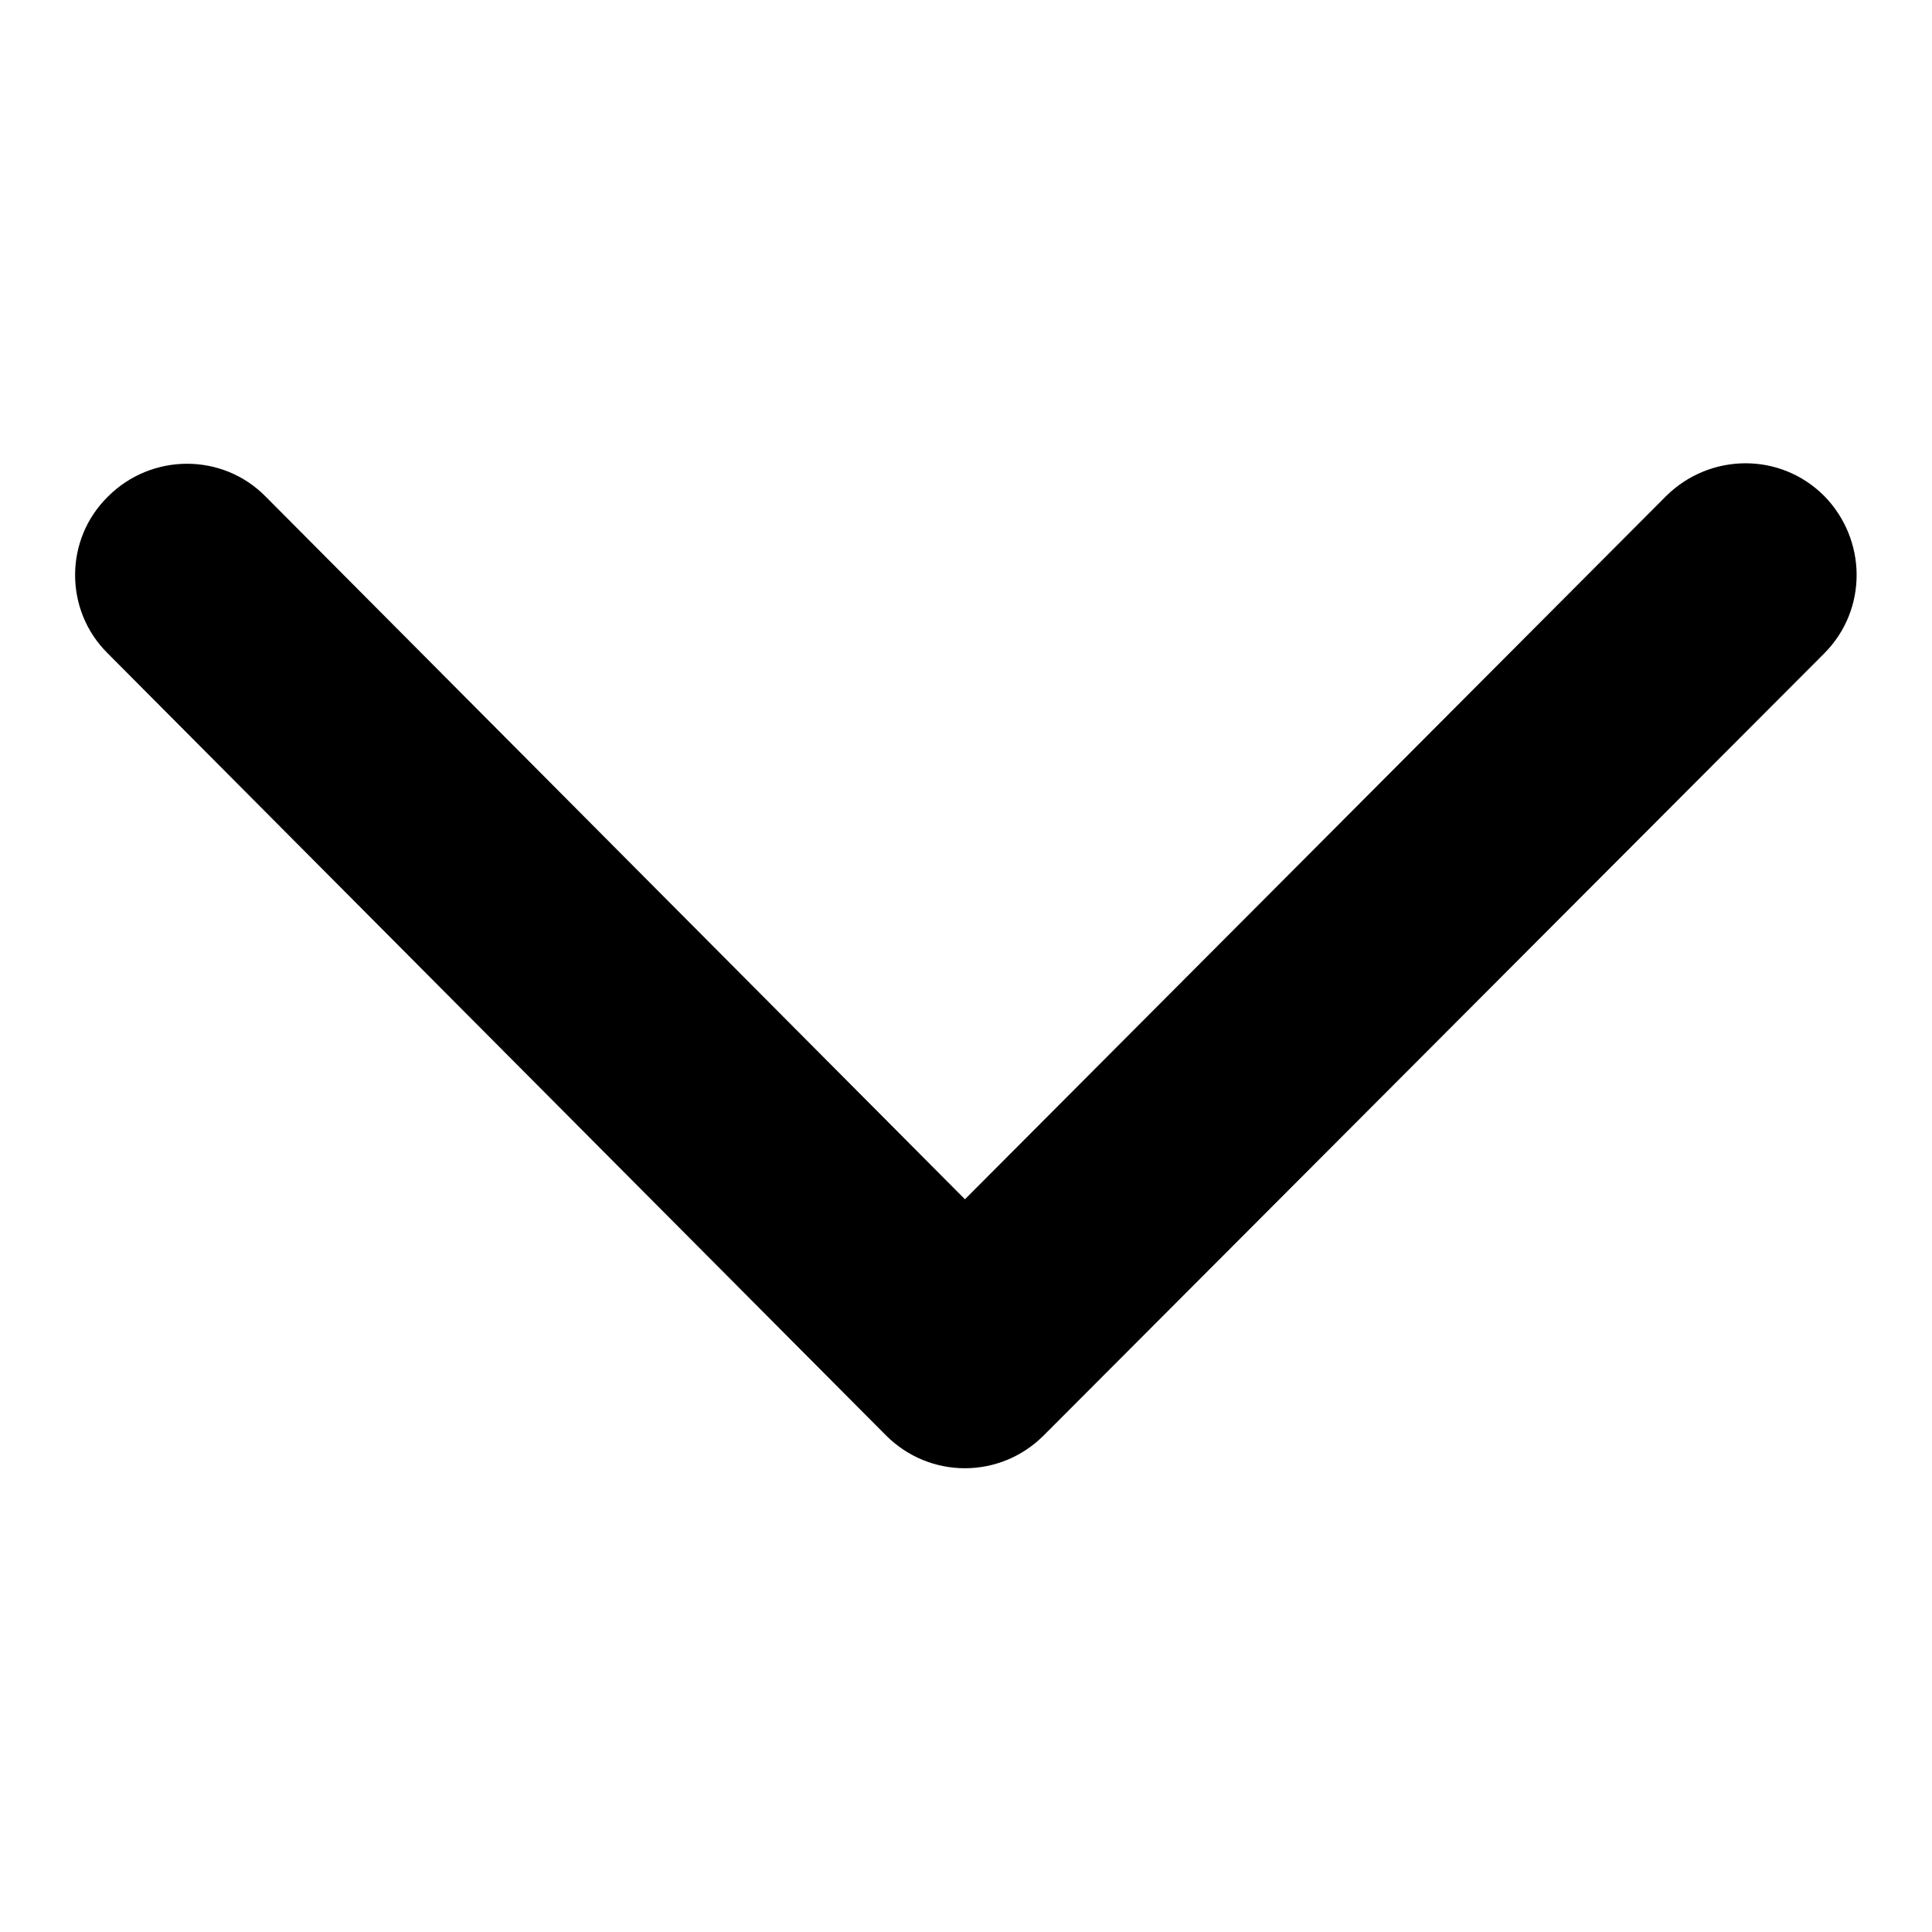 <?xml version="1.0" encoding="utf-8"?>
<!-- Svg Vector Icons : http://www.onlinewebfonts.com/icon -->
<!DOCTYPE svg PUBLIC "-//W3C//DTD SVG 1.1//EN" "http://www.w3.org/Graphics/SVG/1.1/DTD/svg11.dtd">
<svg version="1.1" xmlns="http://www.w3.org/2000/svg" xmlns:xlink="http://www.w3.org/1999/xlink" x="0px" y="0px" viewBox="0 0 256 256" enable-background="new 0 0 256 256" xml:space="preserve">
<g><g><path fill="#000000" d="M117.4,190.2c5.8,5.8,15.1,5.8,20.9,0L241.7,86.6c5.8-5.8,5.7-15.1,0-20.9c-5.8-5.8-15.1-5.7-20.9,0L117.4,169.4l20.9,0L35.2,65.8c-5.7-5.8-15.1-5.8-20.9,0c-5.8,5.7-5.8,15.1,0,20.8L117.4,190.2z"/></g></g>
</svg>